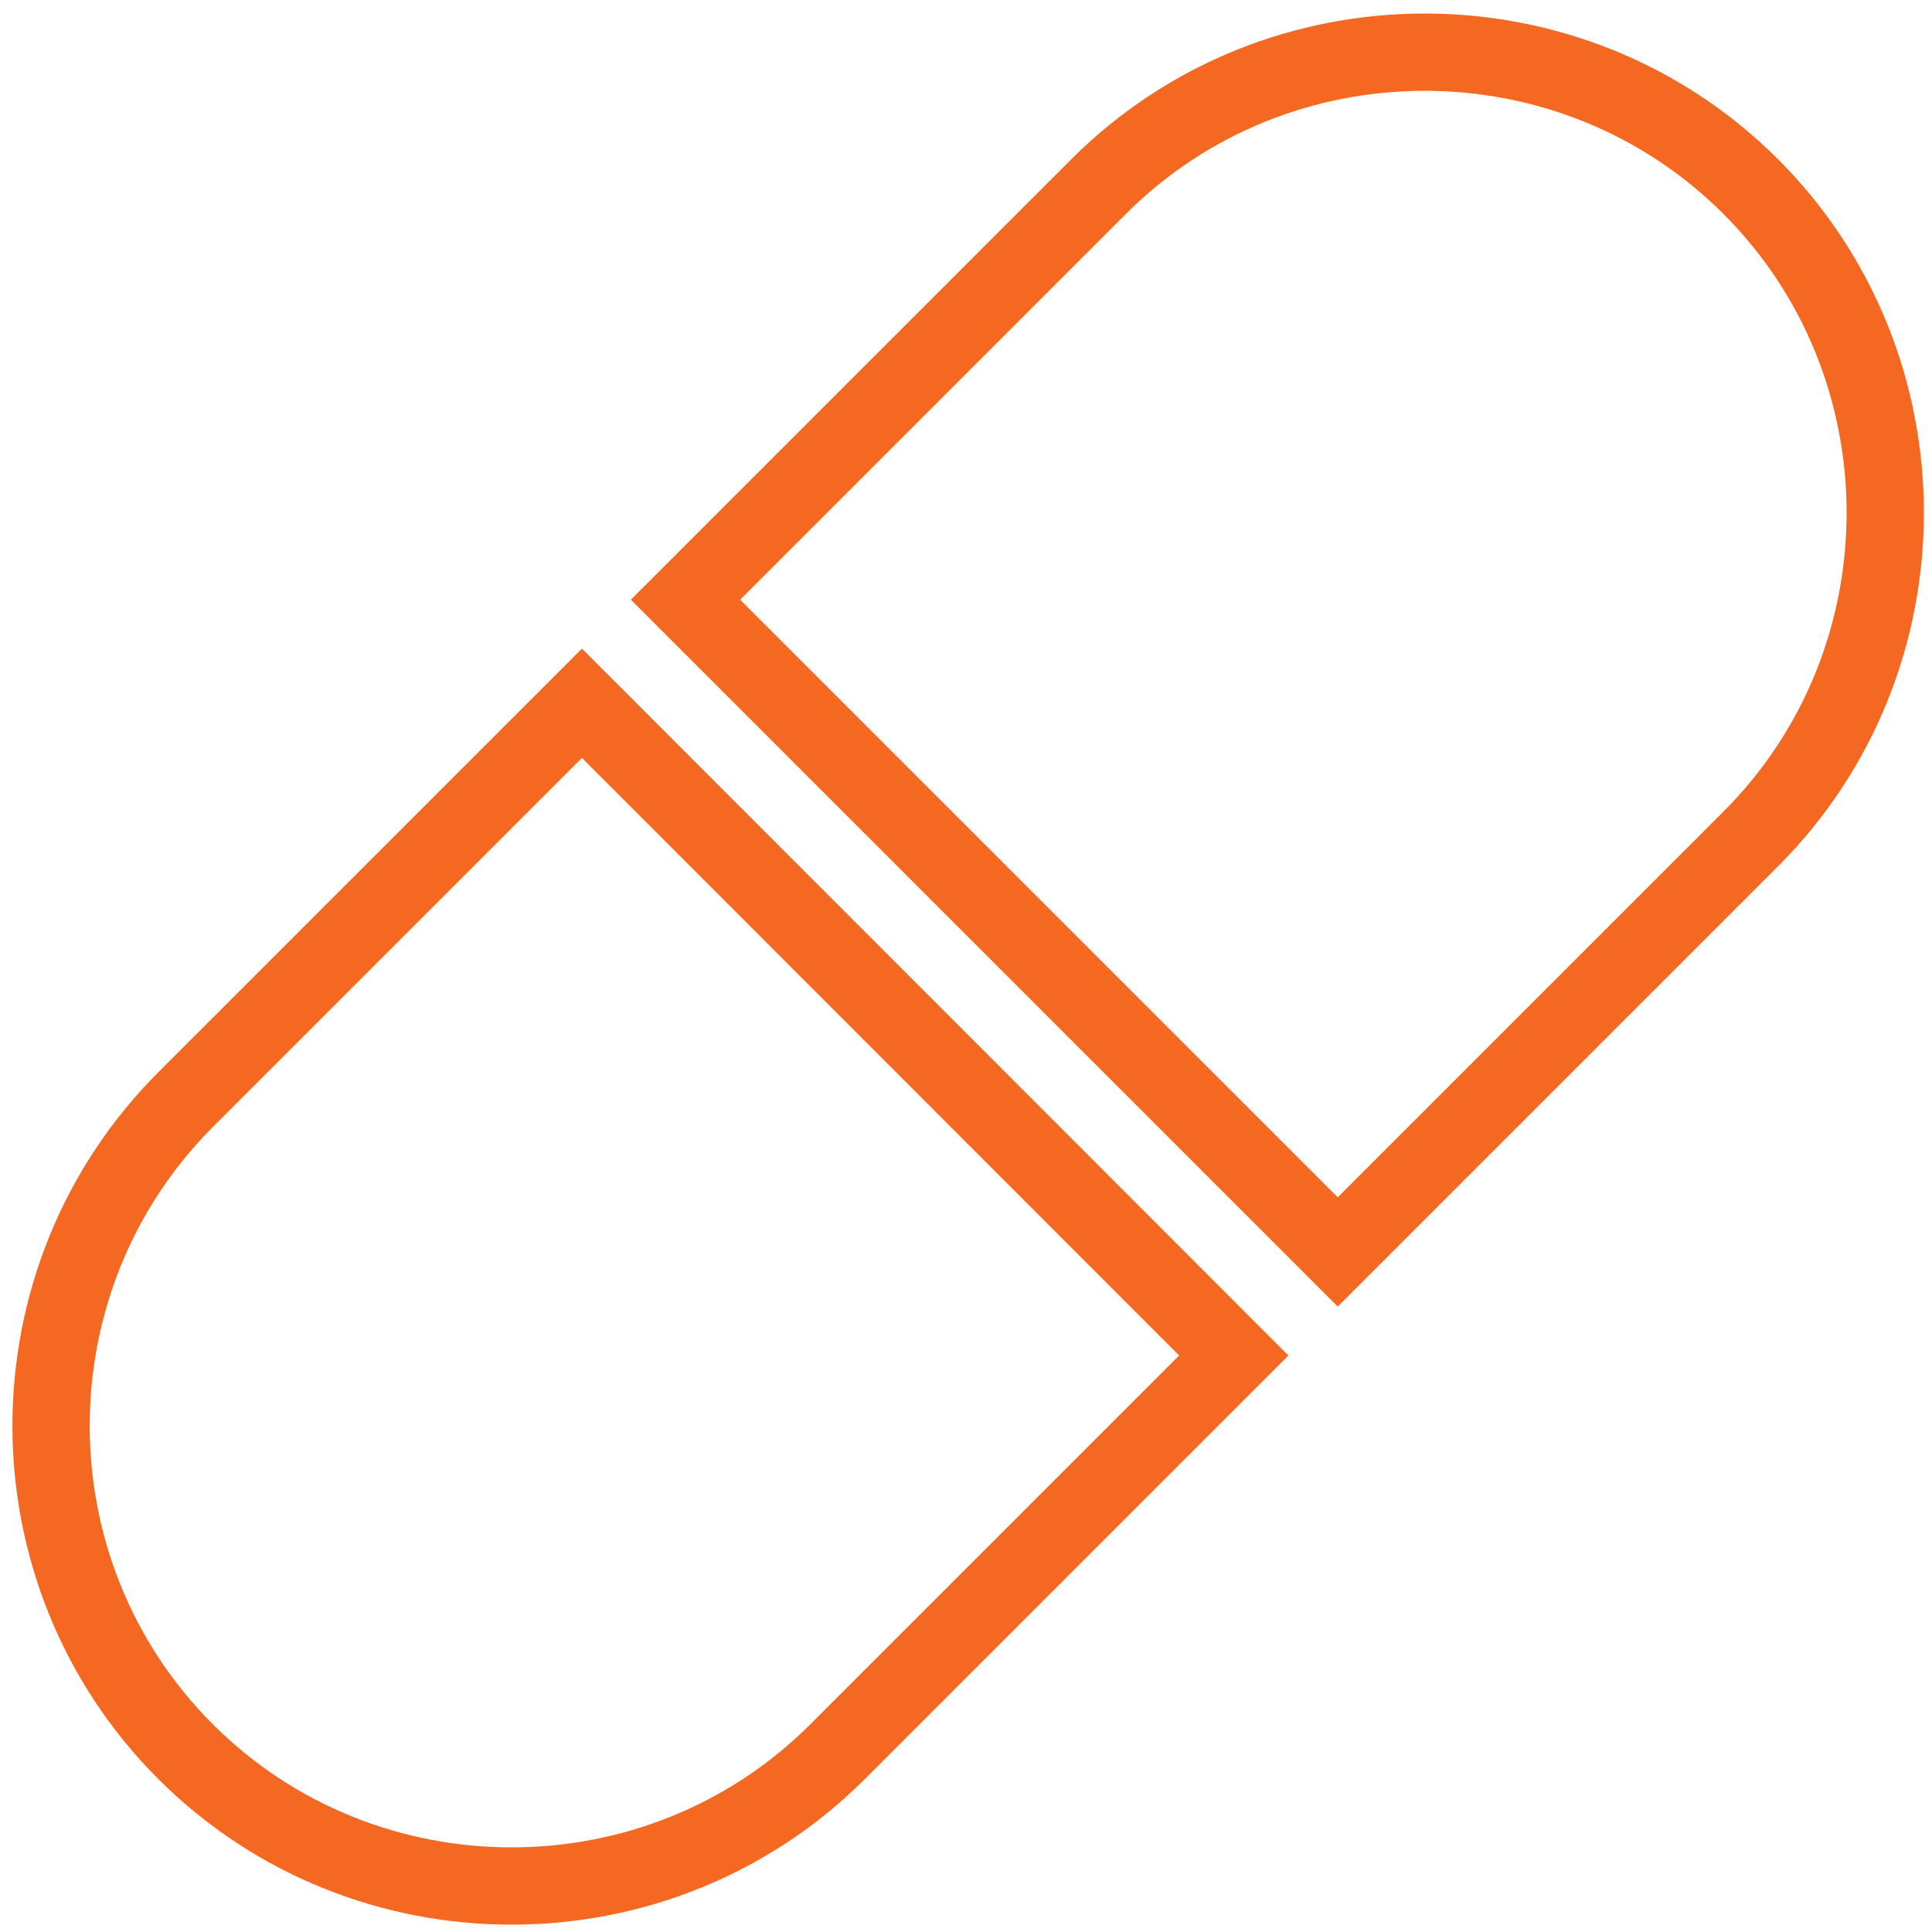 <?xml version="1.0" encoding="UTF-8"?>
<svg id="_图层_1" data-name="图层 1" xmlns="http://www.w3.org/2000/svg" viewBox="0 0 50 50">
  <defs>
    <style>
      .cls-1 {
        fill: none;
        stroke: #f46822;
        stroke-miterlimit: 10;
        stroke-width: 2px;
      }
    </style>
  </defs>
  <path class="cls-1" d="m28.43,4.83l-10.69,10.69,16.88,16.88,10.69-10.69c4.64-4.64,4.64-12.24,0-16.88C40.67.19,33.07.19,28.43,4.83Z"/>
  <path class="cls-1" d="m15.06,18.2l-10.25,10.25C.16,33.1.16,40.69,4.8,45.33s12.24,4.64,16.88,0l10.25-10.25L15.06,18.2Z"/>
</svg>